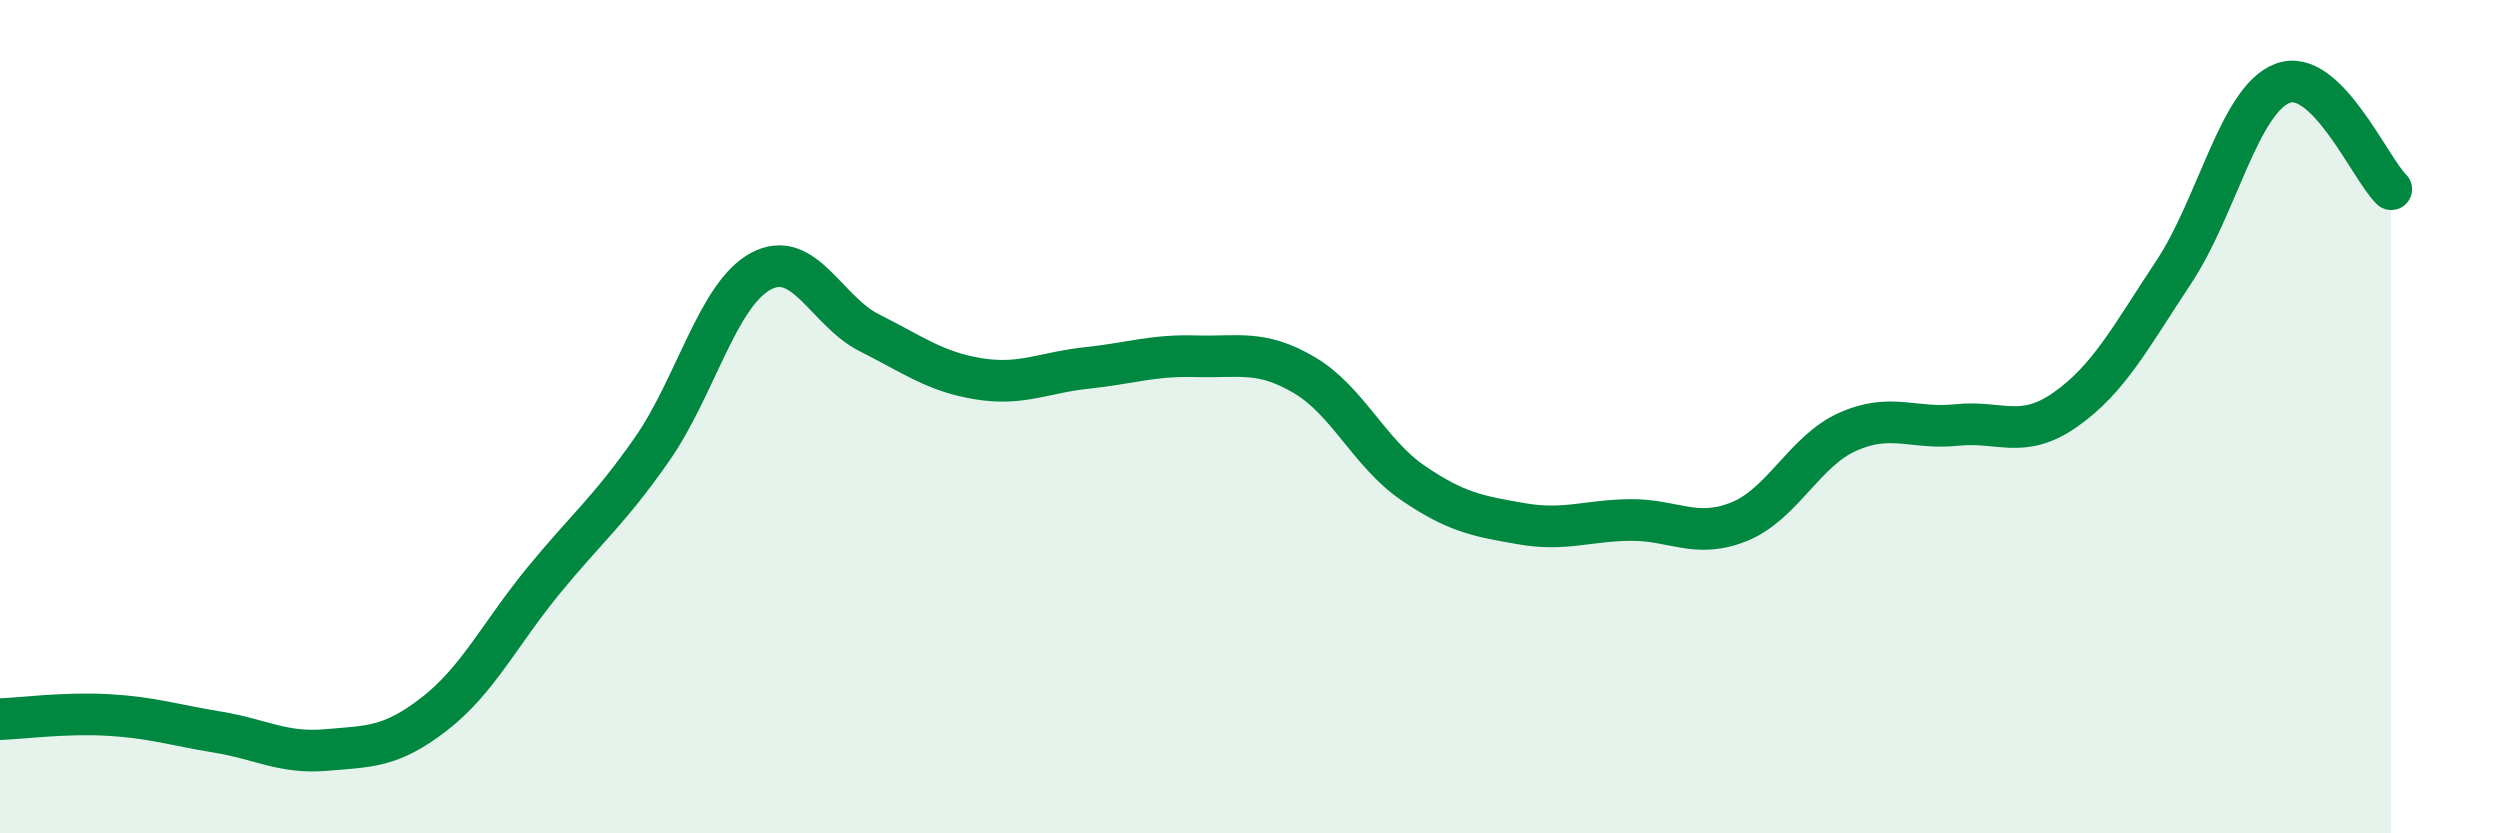 
    <svg width="60" height="20" viewBox="0 0 60 20" xmlns="http://www.w3.org/2000/svg">
      <path
        d="M 0,17.26 C 0.52,17.24 1.57,17.1 2.61,17.16 C 3.65,17.22 4.18,17.4 5.22,17.57 C 6.26,17.74 6.79,18.09 7.83,18 C 8.87,17.91 9.39,17.94 10.43,17.13 C 11.47,16.32 12,15.21 13.04,13.94 C 14.08,12.67 14.61,12.27 15.65,10.78 C 16.69,9.29 17.22,7.07 18.26,6.51 C 19.3,5.95 19.83,7.47 20.87,7.99 C 21.91,8.51 22.44,8.92 23.48,9.09 C 24.52,9.26 25.05,8.94 26.09,8.83 C 27.13,8.72 27.66,8.52 28.7,8.55 C 29.74,8.58 30.26,8.39 31.3,9 C 32.34,9.61 32.87,10.88 33.91,11.59 C 34.95,12.3 35.48,12.39 36.52,12.57 C 37.56,12.75 38.09,12.49 39.13,12.48 C 40.17,12.47 40.7,12.94 41.74,12.52 C 42.78,12.1 43.31,10.82 44.35,10.36 C 45.39,9.9 45.92,10.31 46.96,10.2 C 48,10.09 48.53,10.56 49.57,9.83 C 50.61,9.1 51.13,8.1 52.17,6.53 C 53.21,4.96 53.74,2.4 54.78,2 C 55.82,1.6 56.87,4.03 57.39,4.54L57.39 20L0 20Z"
        fill="#008740"
        opacity="0.1"
        stroke-linecap="round"
        stroke-linejoin="round"
      />
      <path
        d="M 0,17.26 C 0.52,17.24 1.57,17.1 2.61,17.16 C 3.65,17.22 4.18,17.4 5.22,17.57 C 6.26,17.74 6.79,18.09 7.83,18 C 8.87,17.91 9.39,17.94 10.43,17.13 C 11.47,16.32 12,15.21 13.04,13.94 C 14.08,12.67 14.61,12.27 15.65,10.78 C 16.69,9.29 17.22,7.07 18.26,6.51 C 19.3,5.95 19.83,7.47 20.87,7.99 C 21.91,8.51 22.44,8.92 23.48,9.09 C 24.52,9.26 25.05,8.94 26.09,8.83 C 27.13,8.72 27.66,8.52 28.7,8.55 C 29.74,8.58 30.26,8.39 31.3,9 C 32.34,9.61 32.87,10.88 33.91,11.59 C 34.95,12.3 35.48,12.39 36.52,12.57 C 37.56,12.75 38.09,12.49 39.13,12.48 C 40.17,12.47 40.7,12.94 41.74,12.52 C 42.78,12.1 43.31,10.82 44.35,10.36 C 45.39,9.9 45.92,10.31 46.96,10.2 C 48,10.09 48.53,10.56 49.57,9.83 C 50.61,9.1 51.13,8.1 52.17,6.53 C 53.21,4.96 53.74,2.4 54.78,2 C 55.82,1.6 56.87,4.03 57.39,4.54"
        stroke="#008740"
        stroke-width="1"
        fill="none"
        stroke-linecap="round"
        stroke-linejoin="round"
      />
    </svg>
  